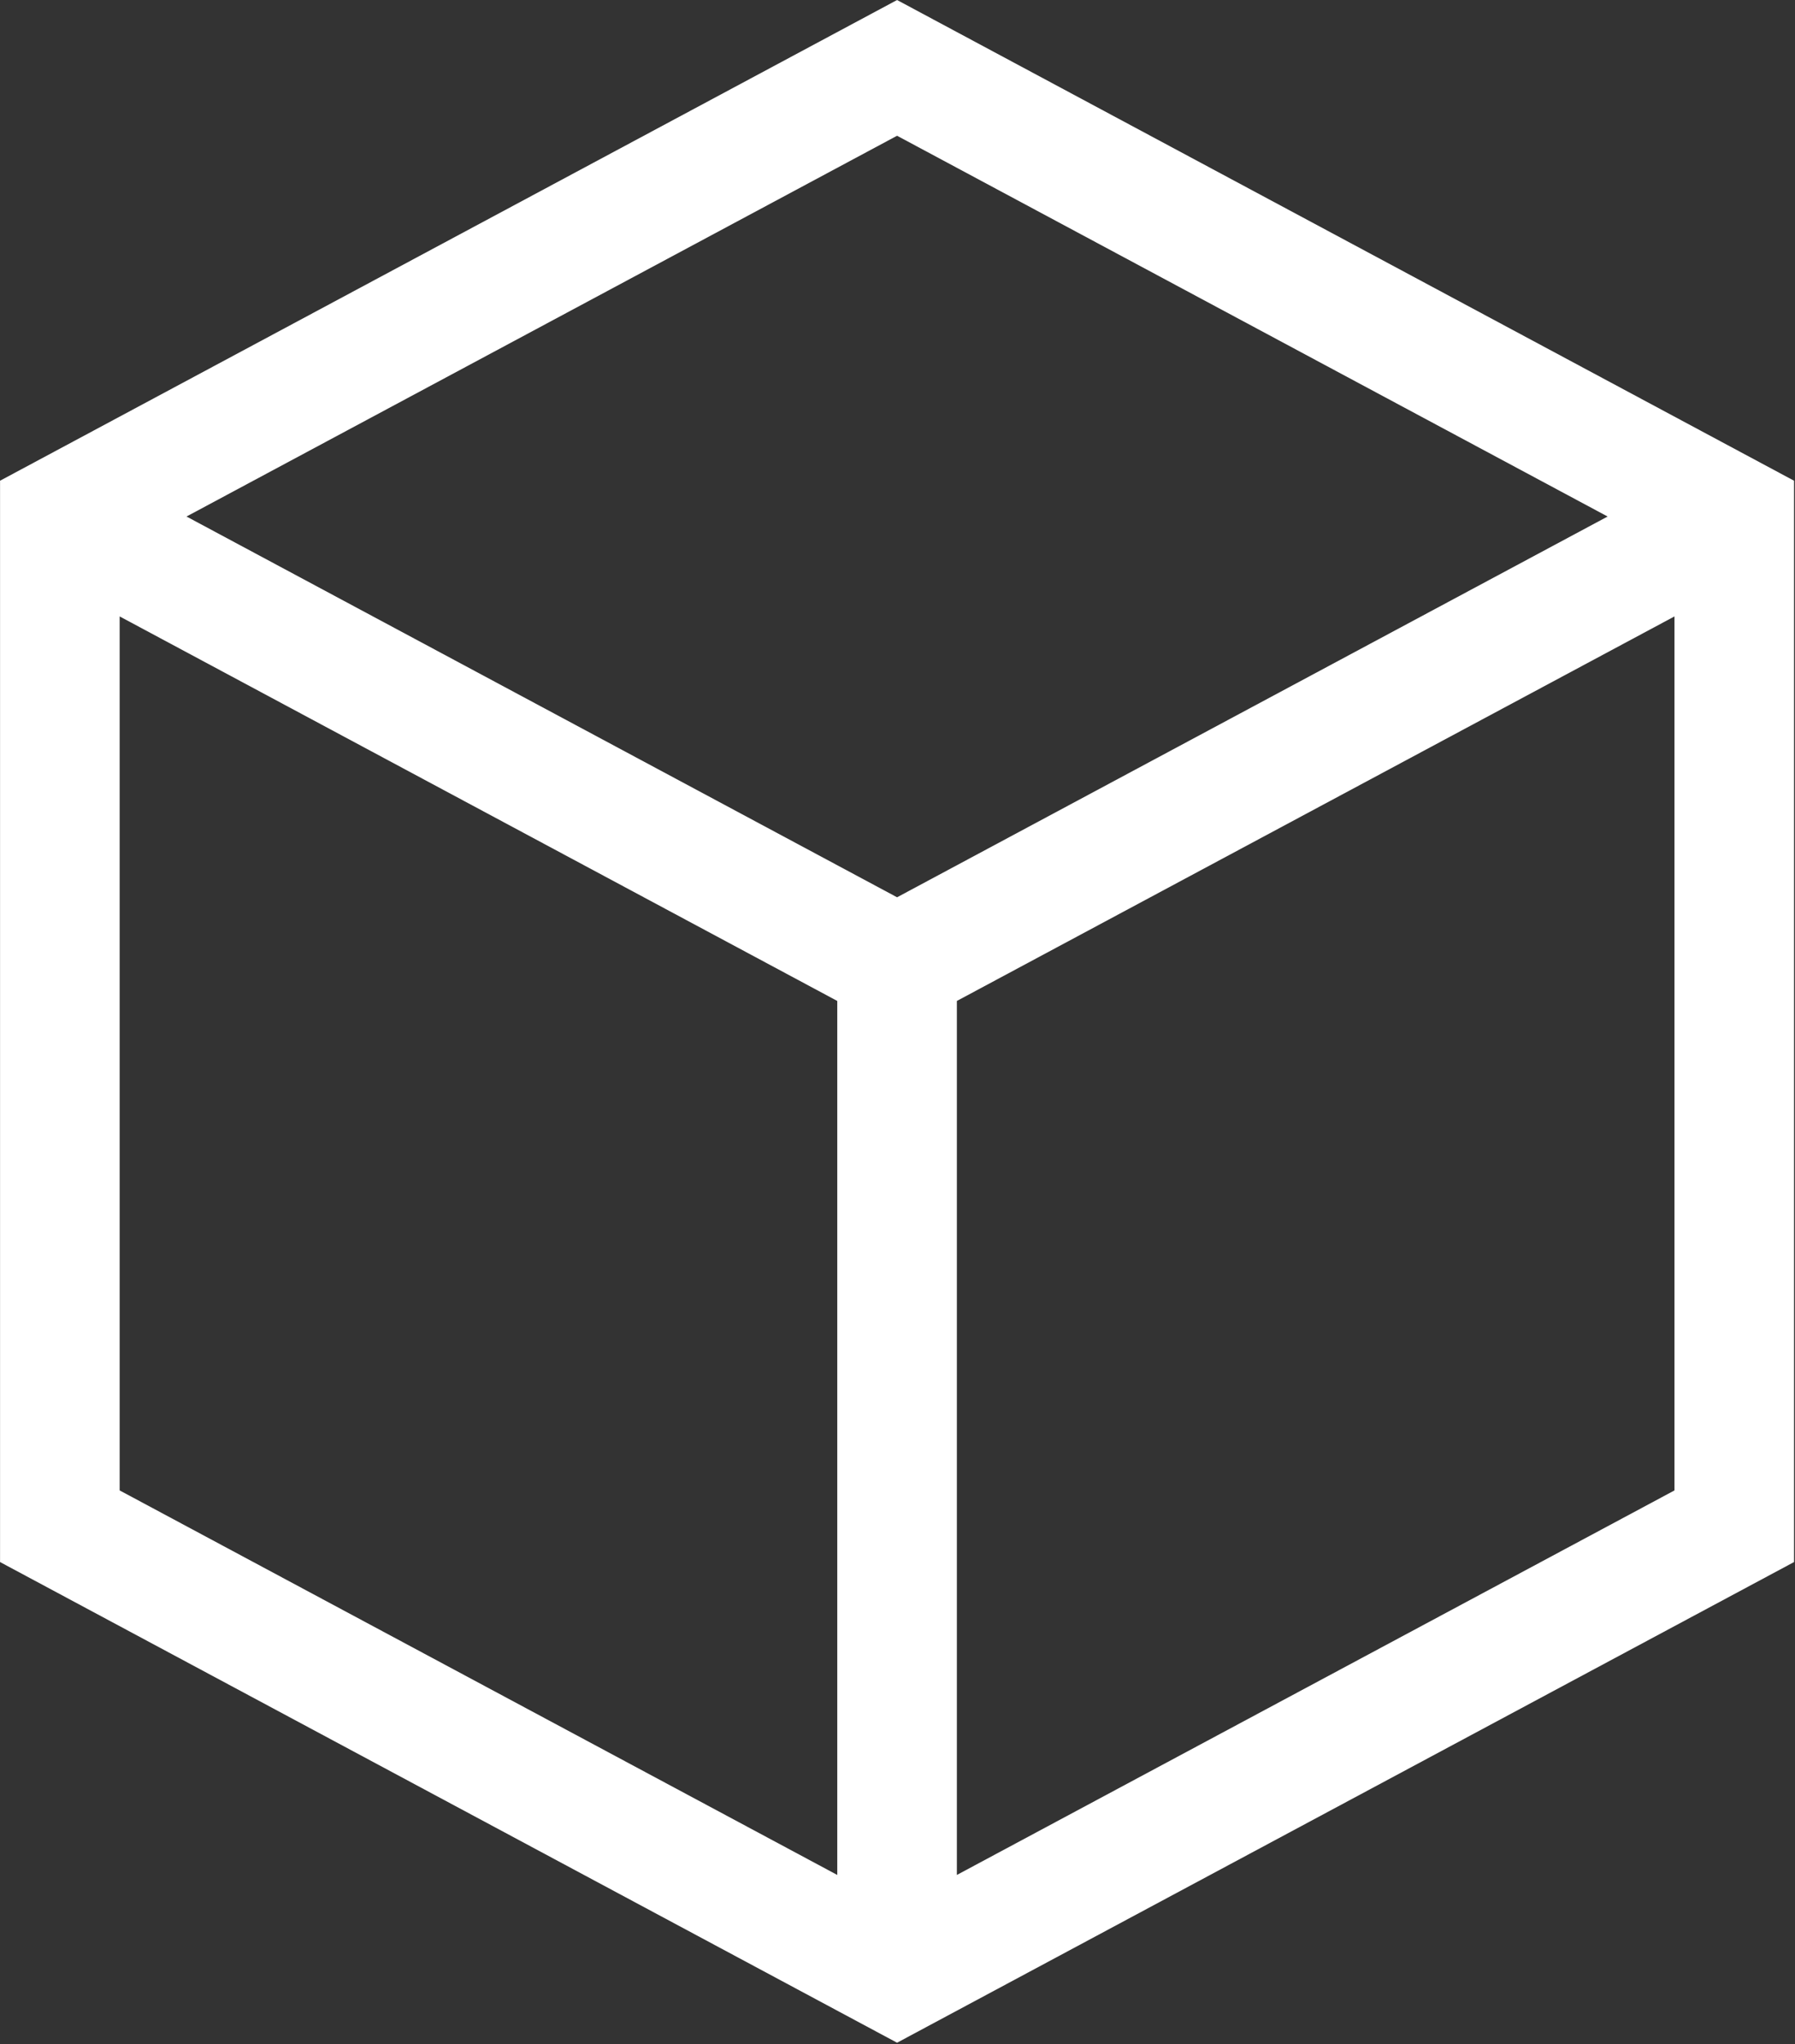 <?xml version="1.0" encoding="UTF-8" standalone="no"?>
<!DOCTYPE svg PUBLIC "-//W3C//DTD SVG 1.1//EN" "http://www.w3.org/Graphics/SVG/1.1/DTD/svg11.dtd">
<svg width="100%" height="100%" viewBox="0 0 368 419" version="1.1" xmlns="http://www.w3.org/2000/svg" xmlns:xlink="http://www.w3.org/1999/xlink" xml:space="preserve" xmlns:serif="http://www.serif.com/" style="fill-rule:evenodd;clip-rule:evenodd;stroke-linejoin:round;stroke-miterlimit:2;">
    <rect x="0" y="0" width="368" height="419" fill="#333333" stroke="none"/>
    <g transform="matrix(1,0,0,1,-7889.35,-205.567)">
        <g transform="matrix(8.125,0,0,8.125,7399.26,-446.761)">
            <g transform="matrix(1,0,0,1,82.954,109.181)">
                <path d="M0,-6.26L-17.929,-15.865L0,-25.47L17.929,-15.865L0,-6.26ZM19.616,8.702L1.509,18.402L1.509,-3.645L19.616,-13.345L19.616,8.702ZM-1.509,18.402L-19.616,8.702L-19.616,-13.345L-1.509,-3.645L-1.509,18.402ZM-22.634,-16.768L-22.634,10.509L0,22.634L22.633,10.509L22.633,-16.768L0,-28.894L-22.634,-16.768Z" style="fill:white;fill-rule:nonzero;"/>
            </g>
        </g>
    </g>
</svg>
